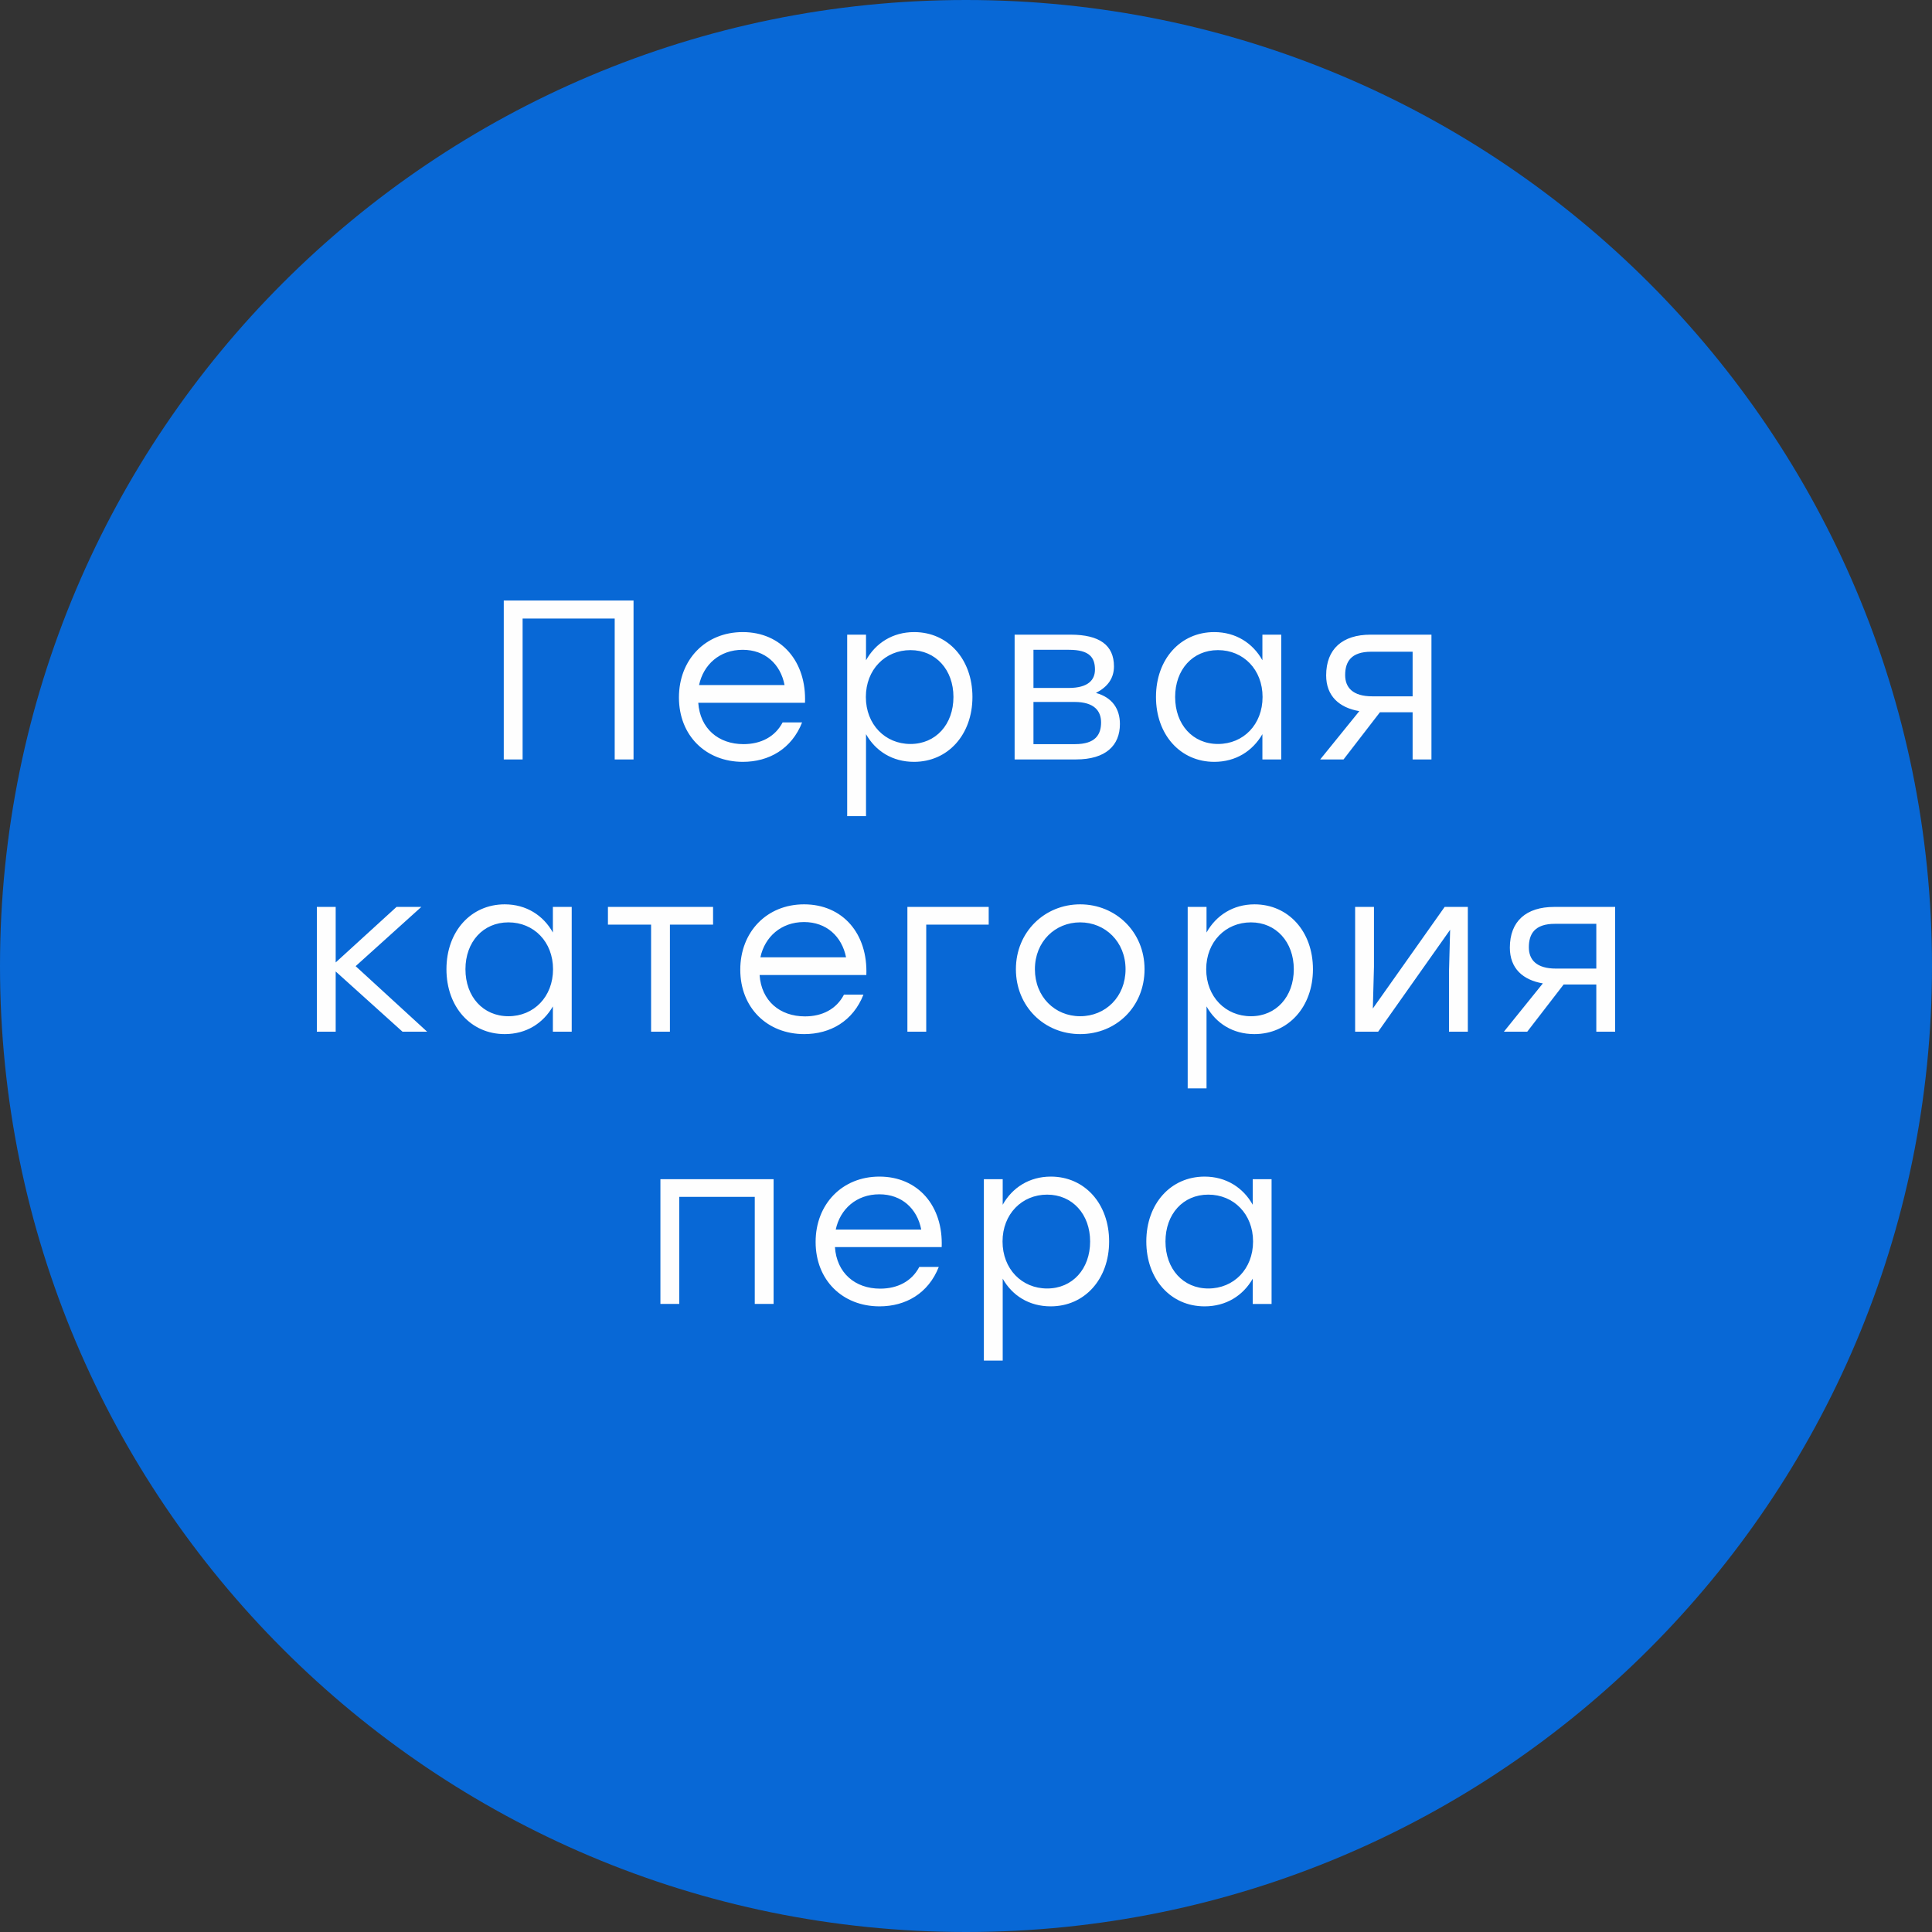 <?xml version="1.0" encoding="UTF-8"?> <svg xmlns="http://www.w3.org/2000/svg" xmlns:xlink="http://www.w3.org/1999/xlink" xml:space="preserve" width="120px" height="120px" version="1.1" style="shape-rendering:geometricPrecision; text-rendering:geometricPrecision; image-rendering:optimizeQuality; fill-rule:evenodd; clip-rule:evenodd" viewBox="0 0 120 120"><rect x="0" y="0" width="120" height="120" fill="#333333" stroke="none"/> <defs> <style type="text/css"> .fil0 {fill:#0868D6} .fil1 {fill:#FEFEFE;fill-rule:nonzero} </style> </defs> <g id="Слой_x0020_1">  <path class="fil0" d="M60 0c33.14,0 60,26.86 60,60 0,33.14 -26.86,60 -60,60 -33.14,0 -60,-26.86 -60,-60 0,-33.14 26.86,-60 60,-60z"></path> <path class="fil1" d="M39.35 37.3l-6.89 0 -1.17 0 0 9.87 1.17 0 0 -8.75 5.72 0 0 8.75 1.17 0 0 -9.87zm6.78 1.96c-2.31,0 -3.96,1.71 -3.96,4.06 0,2.37 1.67,4 3.97,4 1.62,0 3.03,-0.8 3.68,-2.45l-1.21 0c-0.47,0.9 -1.36,1.35 -2.43,1.35 -1.56,0 -2.7,-0.97 -2.81,-2.57l6.63 0c0.1,-2.55 -1.46,-4.39 -3.87,-4.39zm0 1.1c1.39,0 2.35,0.89 2.6,2.19l-5.31 0c0.27,-1.27 1.28,-2.19 2.71,-2.19zm10.65 -1.1c-1.34,0 -2.4,0.69 -2.99,1.75l0 -1.59 -1.17 0 0 11.27 1.17 0 0 -5.09c0.59,1.05 1.64,1.72 2.98,1.72 2.11,0 3.63,-1.69 3.63,-4.03 0,-2.35 -1.52,-4.03 -3.62,-4.03zm-0.23 6.95c-1.57,0 -2.77,-1.21 -2.77,-2.92 0,-1.7 1.2,-2.91 2.77,-2.91 1.57,0 2.67,1.22 2.67,2.91 0,1.71 -1.1,2.92 -2.67,2.92zm11.52 -3.17c0.72,-0.37 1.12,-0.9 1.12,-1.65 0,-1.32 -0.9,-1.97 -2.7,-1.97l-3.47 0 0 7.75 3.82 0c1.83,0 2.72,-0.86 2.72,-2.2 0,-0.92 -0.46,-1.65 -1.49,-1.93zm-0.06 -1.45c0,0.63 -0.41,1.14 -1.63,1.14l-2.19 0 0 -2.37 2.21 0c1.29,0 1.61,0.5 1.61,1.23zm-1.24 4.63l-2.58 0 0 -2.62 2.55 0c1.24,0 1.65,0.57 1.65,1.27 0,0.75 -0.34,1.35 -1.62,1.35zm11.64 -6.8l0 1.59c-0.59,-1.06 -1.65,-1.75 -2.99,-1.75 -2.1,0 -3.62,1.68 -3.62,4.03 0,2.34 1.51,4.03 3.62,4.03 1.34,0 2.38,-0.67 2.99,-1.72l0 1.57 1.17 0 0 -7.75 -1.17 0zm-2.76 6.79c-1.57,0 -2.66,-1.21 -2.66,-2.92 0,-1.69 1.08,-2.91 2.66,-2.91 1.58,0 2.77,1.21 2.77,2.91 0,1.71 -1.19,2.92 -2.77,2.92zm9.48 -6.79c-1.75,0 -2.76,0.89 -2.76,2.53 0,1.29 0.82,2.01 2.06,2.22l-2.43 3 1.45 0 2.26 -2.93 2.03 0 0 2.93 1.17 0 0 -7.75 -3.78 0zm0.1 3.83c-1.21,0 -1.68,-0.55 -1.68,-1.32 0,-0.82 0.36,-1.45 1.62,-1.45l2.57 0 0 2.77 -2.51 0zm-58.7 20.83l-4.44 -4.07 4.08 -3.68 -1.54 0 -3.78 3.45 0 -3.45 -1.17 0 0 7.75 1.17 0 0 -3.74 4.15 3.74 1.53 0zm7.81 -7.75l0 1.59c-0.59,-1.06 -1.65,-1.75 -2.99,-1.75 -2.1,0 -3.62,1.68 -3.62,4.03 0,2.34 1.51,4.03 3.62,4.03 1.34,0 2.38,-0.67 2.99,-1.72l0 1.57 1.17 0 0 -7.75 -1.17 0zm-2.76 6.79c-1.57,0 -2.67,-1.21 -2.67,-2.92 0,-1.69 1.09,-2.91 2.67,-2.91 1.58,0 2.77,1.21 2.77,2.91 0,1.71 -1.19,2.92 -2.77,2.92zm12.71 -6.79l-2.68 0 -3.85 0 0 1.1 2.68 0 0 6.65 1.17 0 0 -6.65 2.68 0 0 -1.1zm5.65 -0.16c-2.31,0 -3.96,1.71 -3.96,4.06 0,2.37 1.68,4 3.97,4 1.62,0 3.03,-0.8 3.68,-2.45l-1.21 0c-0.47,0.9 -1.35,1.35 -2.42,1.35 -1.57,0 -2.71,-0.97 -2.82,-2.57l6.63 0c0.1,-2.56 -1.46,-4.39 -3.87,-4.39zm0 1.1c1.39,0 2.35,0.89 2.61,2.19l-5.32 0c0.27,-1.27 1.29,-2.19 2.71,-2.19zm11.47 -0.94l-5.05 0 0 7.75 1.17 0 0 -6.65 3.88 0 0 -1.1zm5.68 -0.16c-2.2,0 -3.99,1.71 -3.99,4.03 0,2.31 1.76,4.03 3.99,4.03 2.24,0 4,-1.7 4,-4.03 0,-2.32 -1.79,-4.03 -4,-4.03zm0 1.12c1.56,0 2.82,1.21 2.82,2.91 0,1.71 -1.24,2.92 -2.82,2.92 -1.57,0 -2.81,-1.21 -2.81,-2.92 0,-1.72 1.26,-2.91 2.81,-2.91zm10.83 -1.12c-1.33,0 -2.39,0.69 -2.98,1.75l0 -1.59 -1.17 0 0 11.27 1.17 0 0 -5.09c0.59,1.05 1.63,1.72 2.97,1.72 2.11,0 3.64,-1.69 3.64,-4.03 0,-2.35 -1.53,-4.03 -3.63,-4.03zm-0.22 6.95c-1.58,0 -2.78,-1.21 -2.78,-2.92 0,-1.7 1.2,-2.91 2.78,-2.91 1.56,0 2.66,1.22 2.66,2.91 0,1.71 -1.1,2.92 -2.66,2.92zm12.03 -6.79l-4.46 6.31 0.07 -2.59 0 -3.72 -1.17 0 0 7.75 1.43 0 4.47 -6.33 -0.07 2.61 0 3.72 1.17 0 0 -7.75 -1.44 0zm6.81 0c-1.75,0 -2.76,0.89 -2.76,2.53 0,1.29 0.81,2.01 2.05,2.22l-2.42 3 1.45 0 2.26 -2.93 2.03 0 0 2.93 1.17 0 0 -7.75 -3.78 0zm0.1 3.83c-1.21,0 -1.68,-0.55 -1.68,-1.32 0,-0.82 0.35,-1.46 1.62,-1.46l2.57 0 0 2.78 -2.51 0zm-48.59 13.08l-5.86 0 -1.17 0 0 7.75 1.17 0 0 -6.65 4.69 0 0 6.65 1.17 0 0 -7.75zm6.57 -0.16c-2.31,0 -3.96,1.71 -3.96,4.06 0,2.37 1.67,4 3.97,4 1.62,0 3.03,-0.8 3.68,-2.45l-1.21 0c-0.47,0.9 -1.36,1.35 -2.43,1.35 -1.56,0 -2.7,-0.97 -2.81,-2.58l6.63 0c0.1,-2.55 -1.46,-4.38 -3.87,-4.38zm0 1.1c1.39,0 2.35,0.89 2.6,2.19l-5.31 0c0.27,-1.27 1.28,-2.19 2.71,-2.19zm10.65 -1.1c-1.34,0 -2.4,0.69 -2.99,1.75l0 -1.59 -1.17 0 0 11.27 1.17 0 0 -5.09c0.59,1.05 1.64,1.72 2.98,1.72 2.11,0 3.63,-1.69 3.63,-4.03 0,-2.35 -1.52,-4.03 -3.62,-4.03zm-0.23 6.95c-1.57,0 -2.77,-1.21 -2.77,-2.92 0,-1.7 1.2,-2.91 2.77,-2.91 1.57,0 2.67,1.22 2.67,2.91 0,1.71 -1.1,2.92 -2.67,2.92zm12.77 -6.79l0 1.59c-0.59,-1.06 -1.65,-1.75 -2.99,-1.75 -2.1,0 -3.62,1.68 -3.62,4.03 0,2.34 1.51,4.03 3.62,4.03 1.34,0 2.39,-0.67 2.99,-1.72l0 1.57 1.17 0 0 -7.75 -1.17 0zm-2.76 6.79c-1.56,0 -2.66,-1.21 -2.66,-2.92 0,-1.69 1.08,-2.91 2.66,-2.91 1.58,0 2.78,1.21 2.78,2.91 0,1.71 -1.2,2.92 -2.78,2.92z"></path> </g> </svg> 
